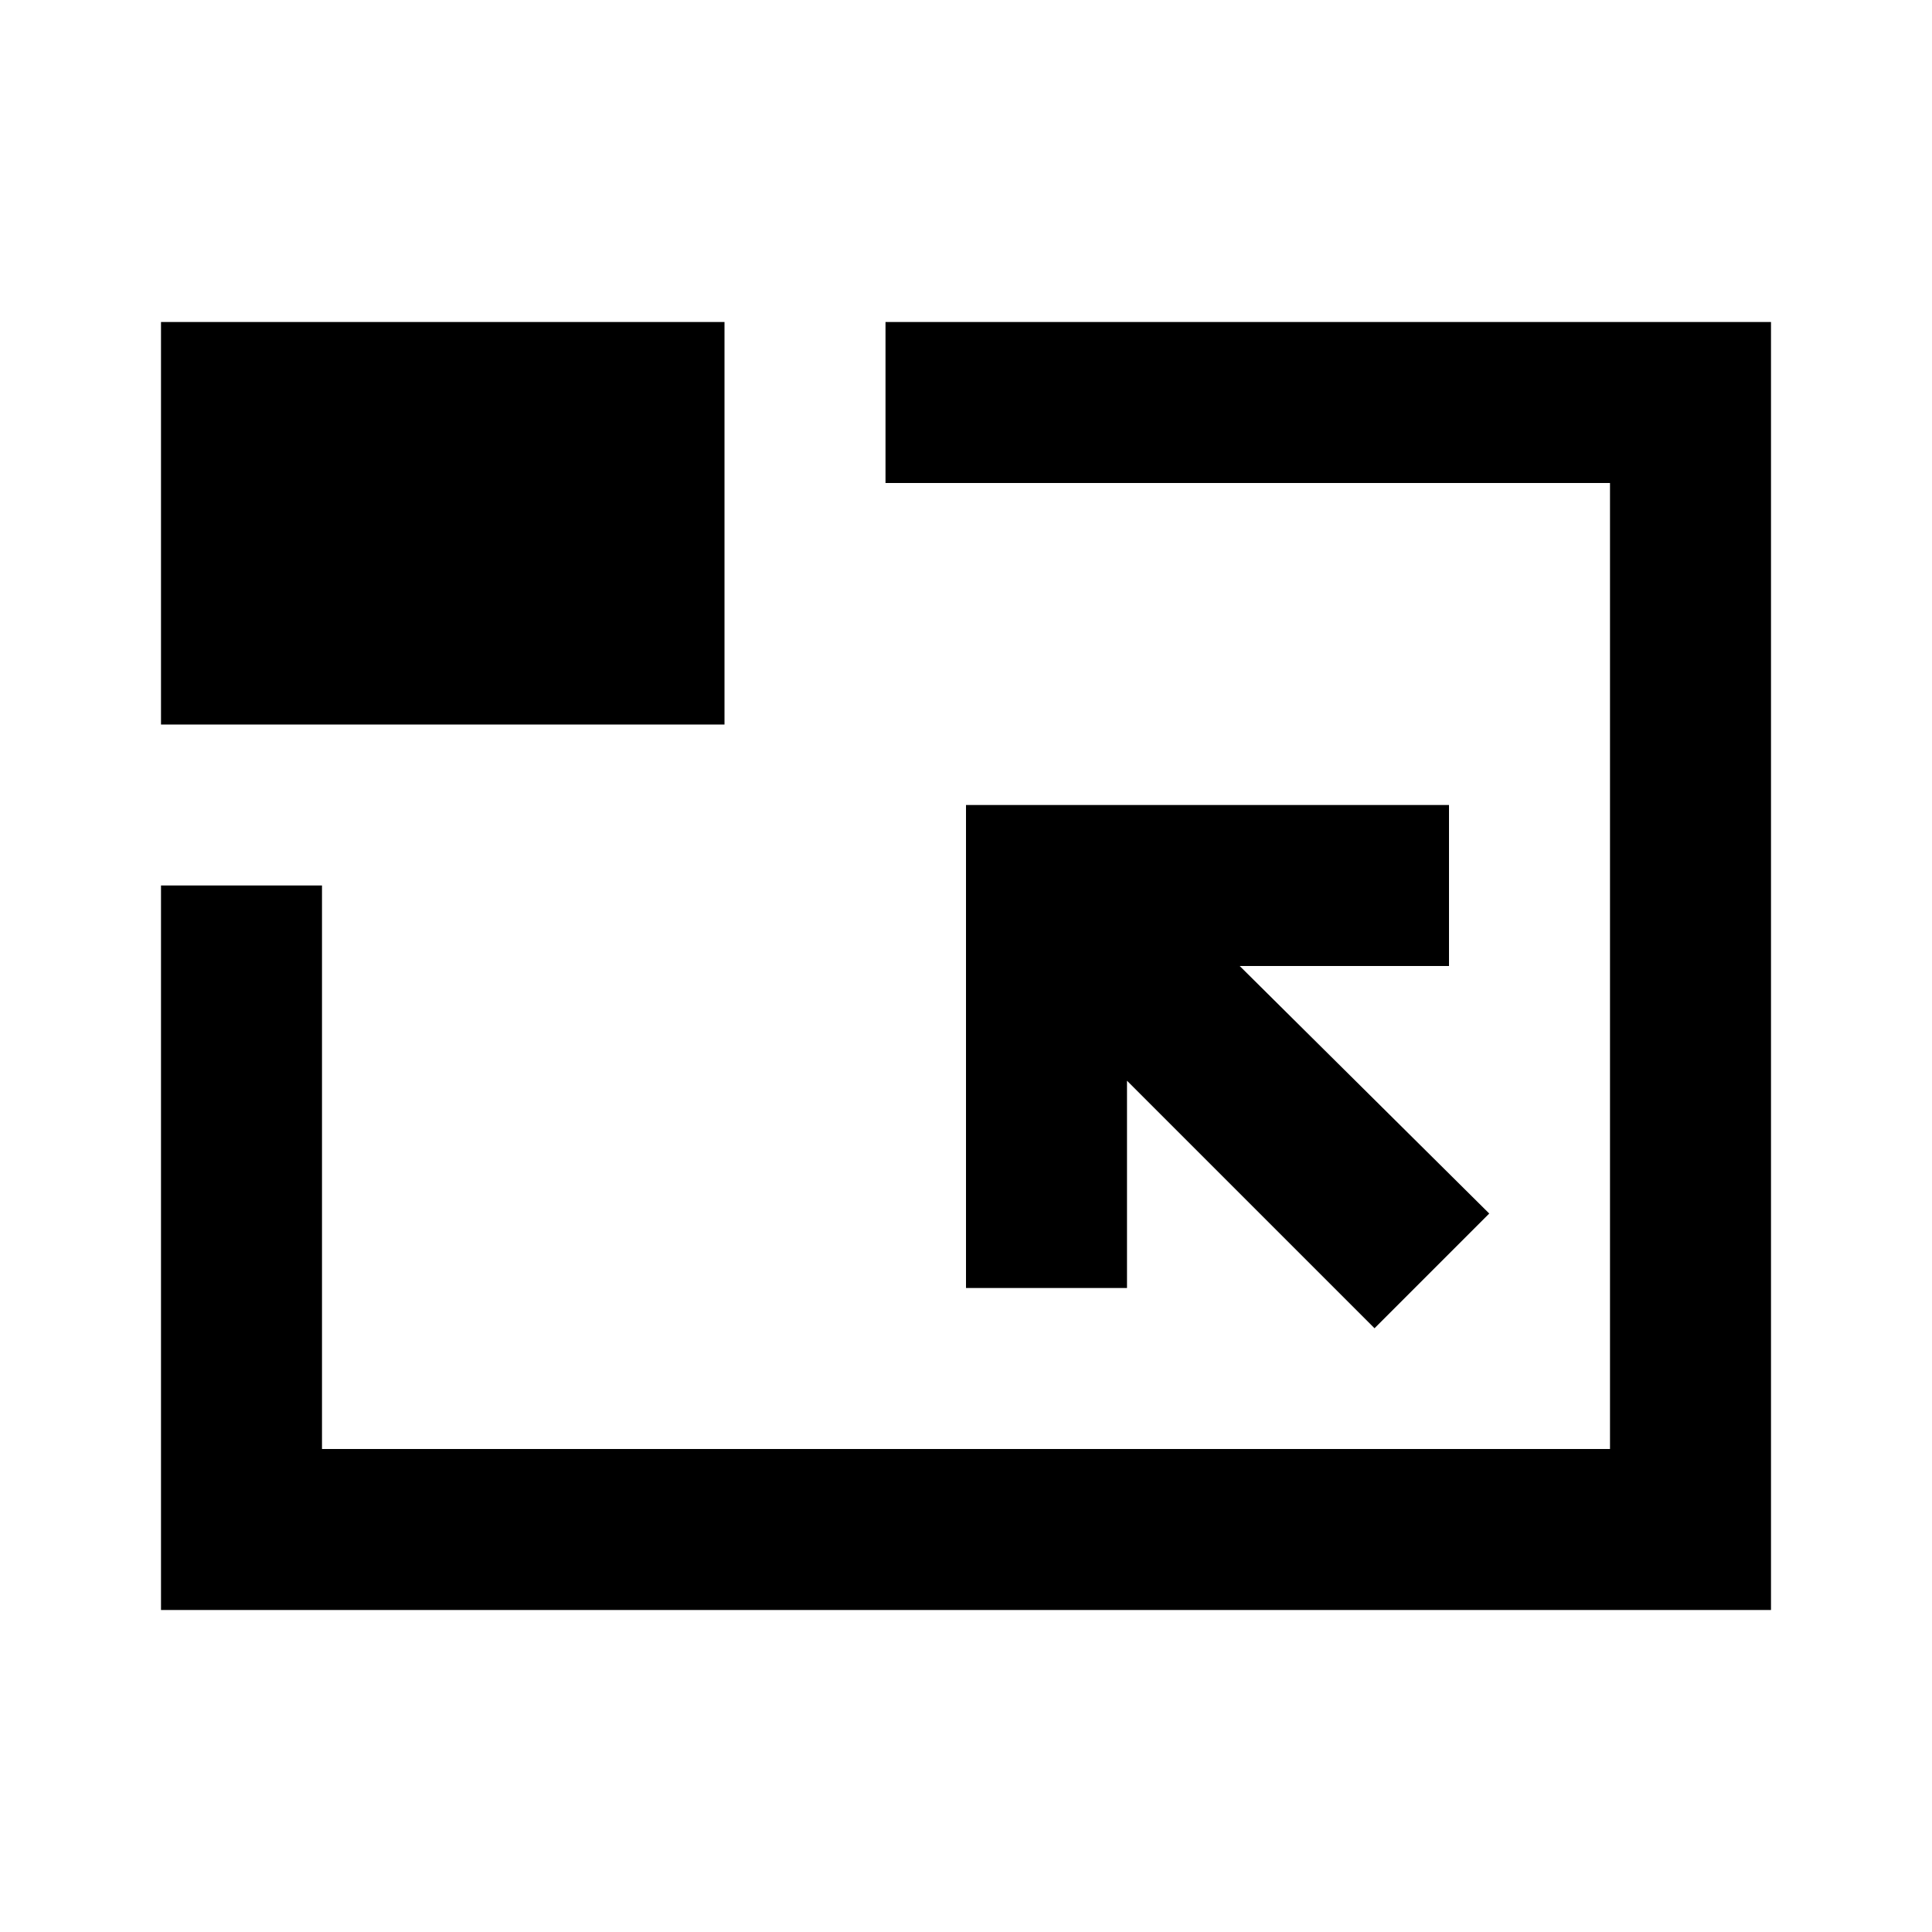 <?xml version="1.0" encoding="utf-8"?>
<!-- Generator: www.svgicons.com -->
<svg xmlns="http://www.w3.org/2000/svg" width="800" height="800" viewBox="0 0 24 24">
<path fill="currentColor" d="M2 20v-9h2v7h16V6h-9V4h11v16zm15.075-3.5l1.425-1.425L15.4 12H18v-2h-6v6h2v-2.575zM2 9V4h7v5zm10 3"/>
</svg>